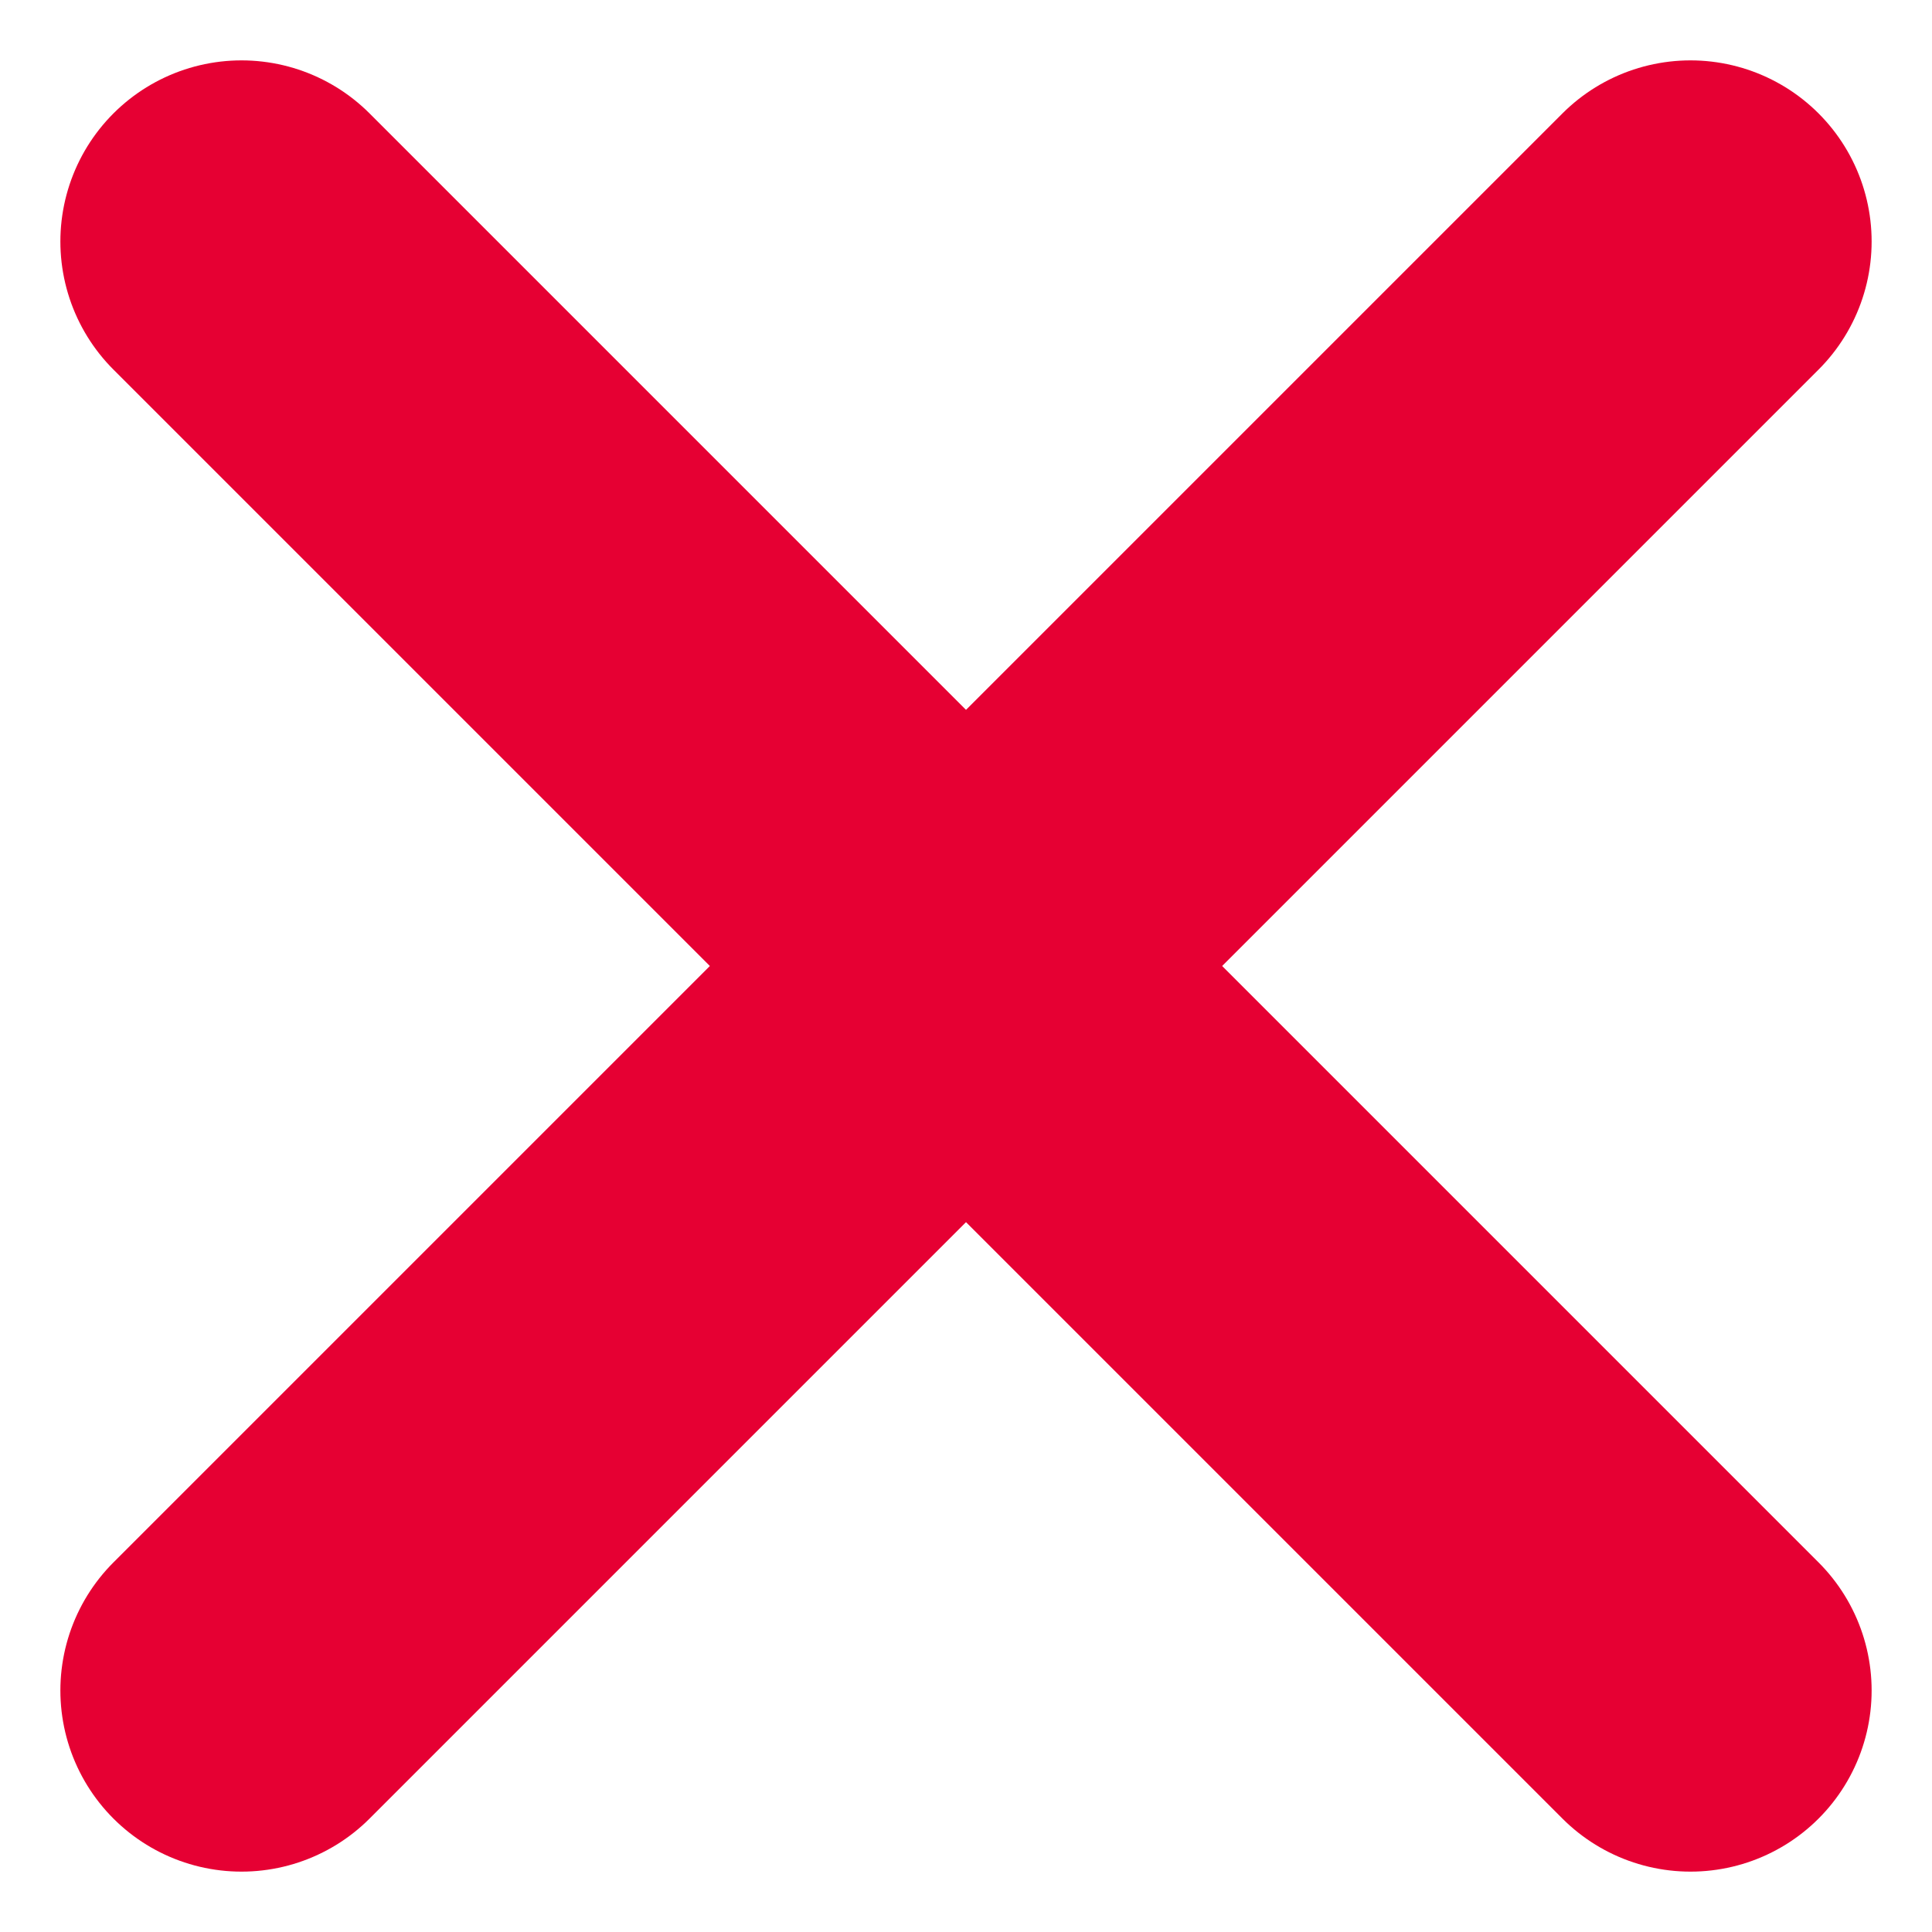 <?xml version="1.0" encoding="UTF-8"?>
<svg width="512" height="512" viewBox="0 0 512 512" xmlns="http://www.w3.org/2000/svg">
  <title>X-Archive Icon</title>
  <desc>Simple X mark in #E60033</desc>
  <g fill="none" stroke="#E60033" stroke-width="96" stroke-linecap="round">
    <line x1="64" y1="64" x2="448" y2="448"/>
    <line x1="448" y1="64" x2="64" y2="448"/>
  </g>
</svg>
